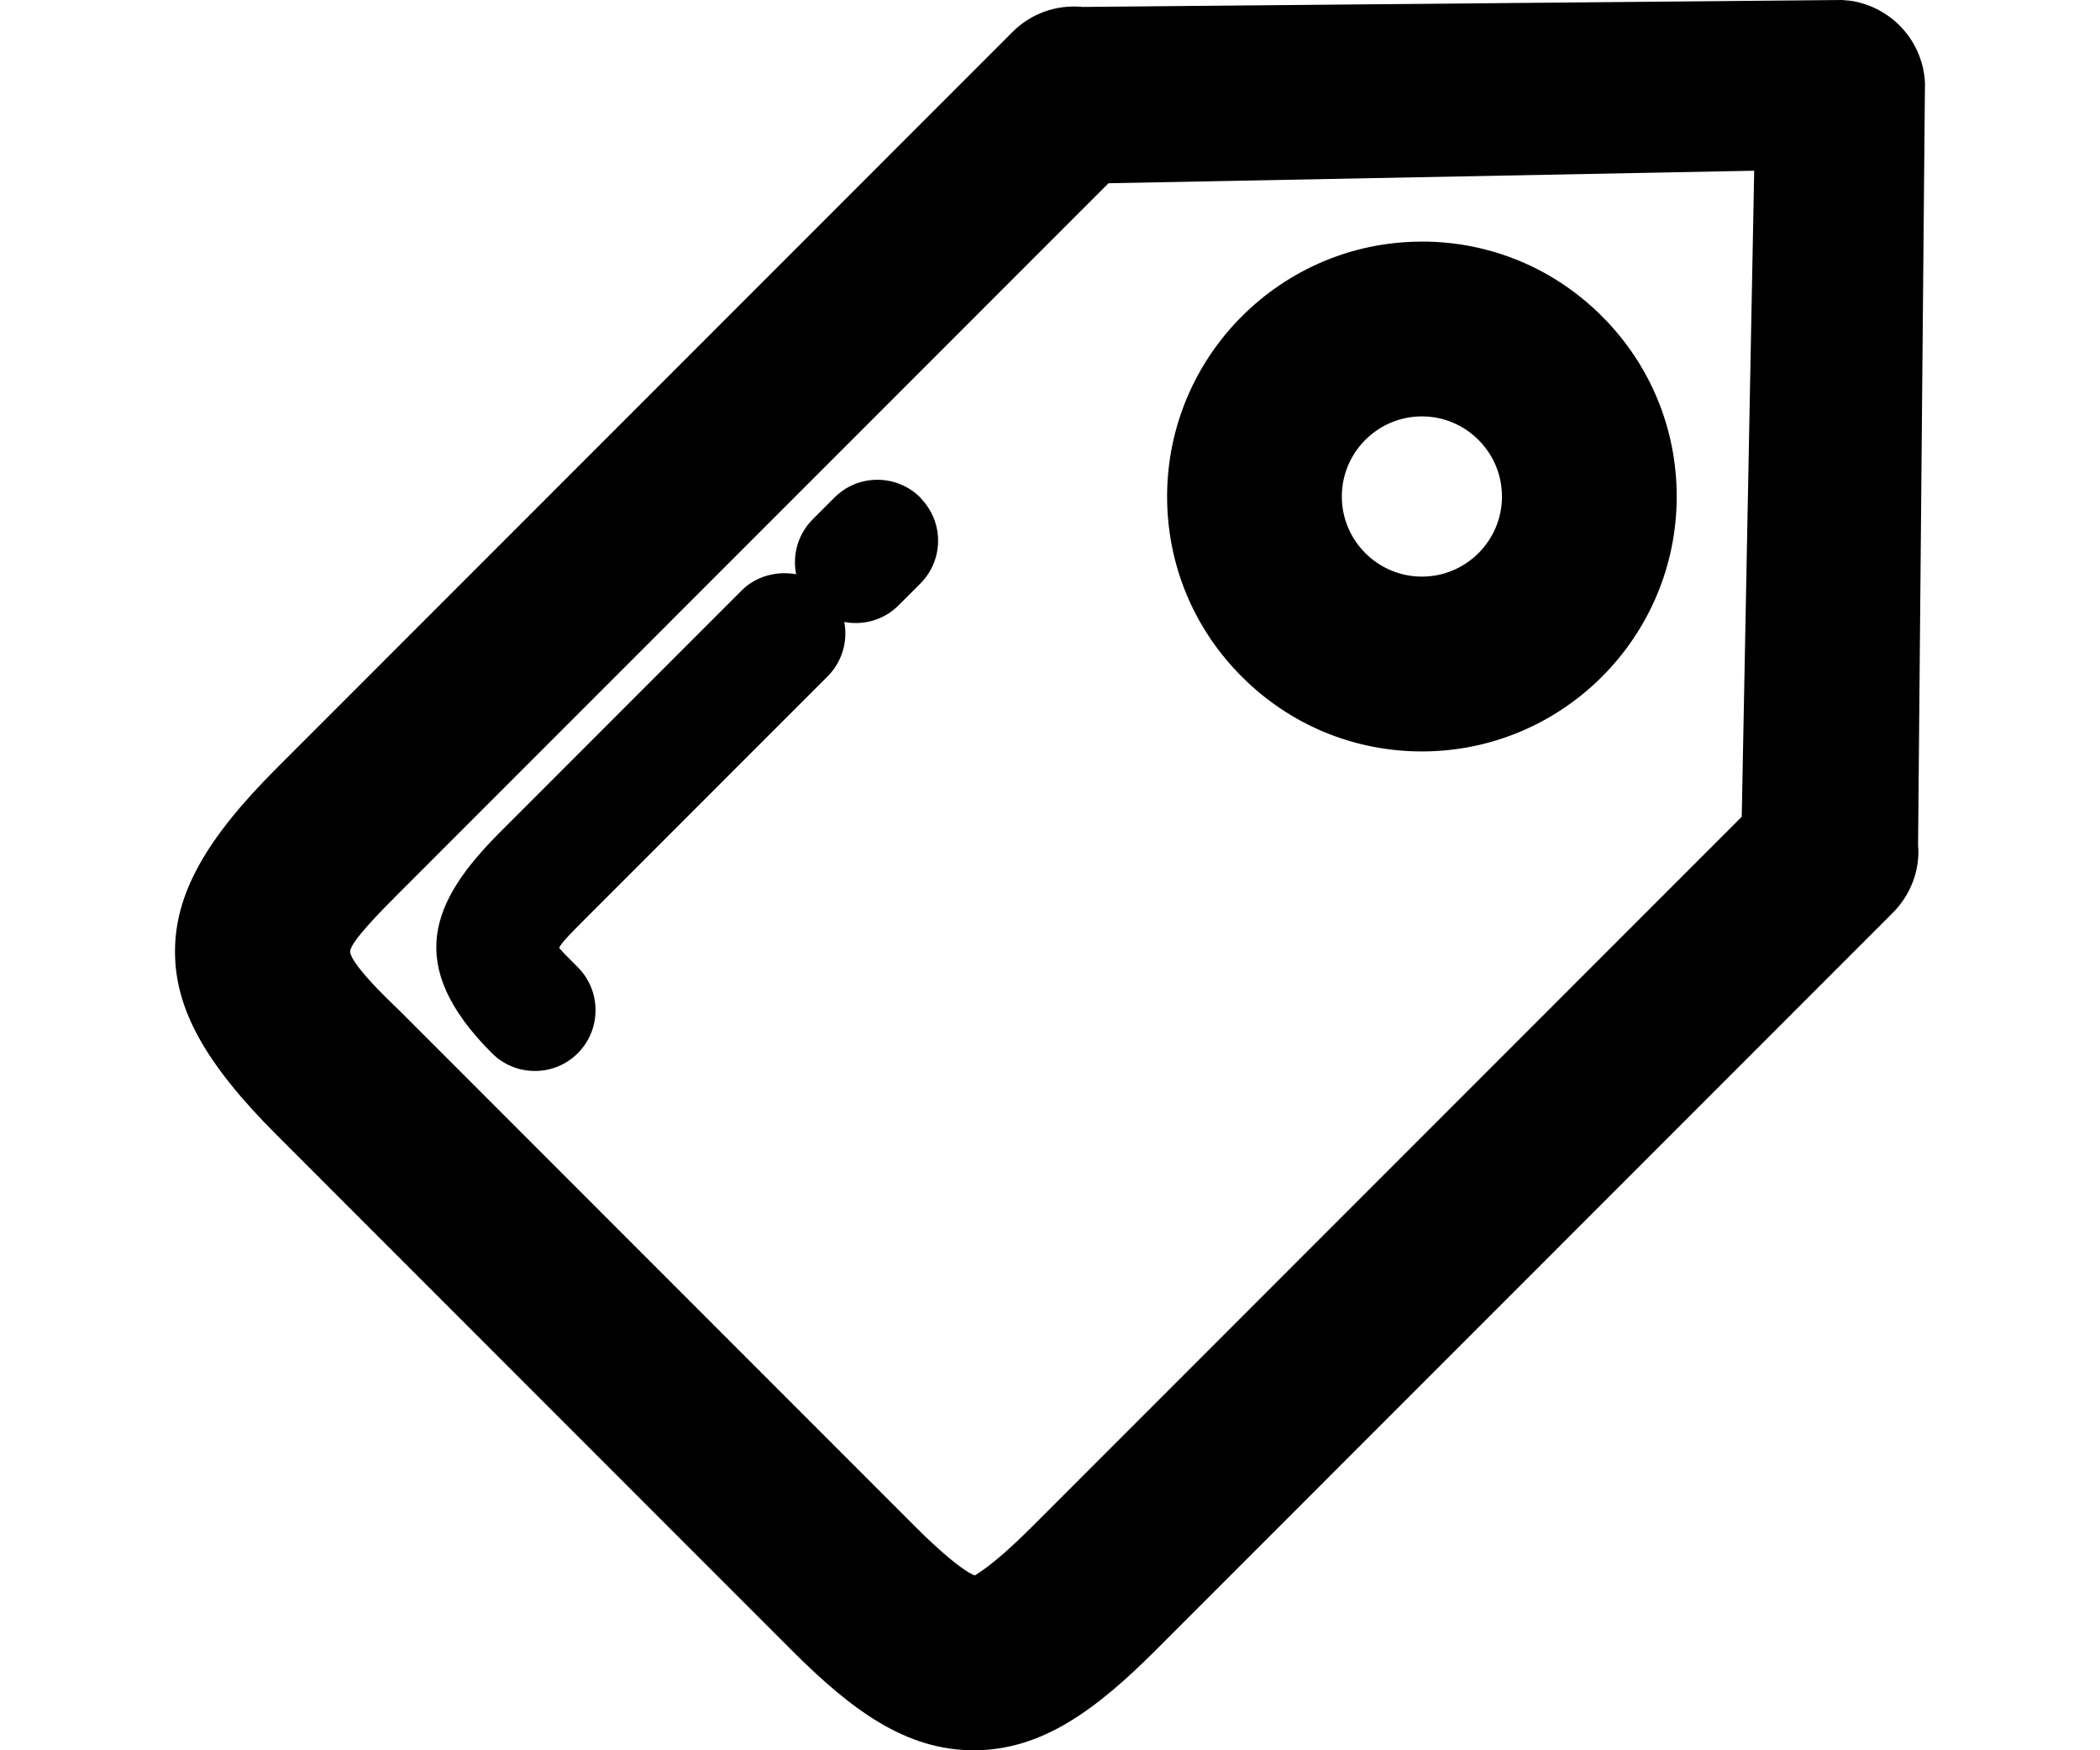 <?xml version="1.0" encoding="UTF-8"?> <svg xmlns="http://www.w3.org/2000/svg" width="60" height="50" viewBox="0 0 60 50"><path d="m52.988.041c-.092-.018-.182-.03-.362-.041l-21.689.198c-.758-.073-1.482.188-2.012.719l-21.033 21.04c-2.028 2.027-2.892 3.59-2.892 5.227s.865 3.198 2.892 5.226l14.713 14.718c1.723 1.724 3.27 2.872 5.215 2.872s3.496-1.152 5.223-2.882l21.035-21.04c.518-.519.787-1.24.724-1.934l.197-21.78c-.056-1.14-.88-2.095-2.012-2.323zm-25.134 44.966c-.056-.017-.487-.18-1.729-1.42l-14.712-14.719c-1.272-1.203-1.409-1.579-1.409-1.684.005-.281.924-1.201 1.418-1.695l20.249-20.254 18.449-.358-.356 18.456-20.25 20.254c-1.239 1.24-1.671 1.403-1.659 1.42z"></path><path d="m26.294 14.212c-.328-.326-.763-.506-1.223-.506h-.008c-.462 0-.898.182-1.225.511l-.618.619c-.328.329-.508.766-.507 1.231 0 .114.012.227.034.337-.551-.1-1.148.054-1.555.462l-6.911 6.913c-1.961 1.961-2.749 3.784-.226 6.307.327.327.764.508 1.227.508s.898-.18 1.227-.508c.675-.677.675-1.778 0-2.455-.246-.247-.501-.502-.531-.553.035-.122.386-.473.757-.844l6.911-6.913c.422-.422.58-1.008.477-1.554.106.02.215.031.325.031.466 0 .903-.181 1.229-.509l.62-.62c.327-.329.506-.765.506-1.228 0-.382-.124-.746-.366-1.059l-.145-.169z"></path><path d="m40.629 6.902h-.002c-4.015 0-7.281 3.268-7.281 7.283 0 1.943.758 3.77 2.135 5.146 1.376 1.377 3.204 2.135 5.146 2.135 4.014 0 7.279-3.267 7.279-7.282 0-1.943-.758-3.771-2.134-5.148-1.377-1.376-3.203-2.135-5.143-2.135zm2.285 7.281c0 1.262-1.027 2.289-2.287 2.289-1.262 0-2.289-1.027-2.289-2.288 0-1.262 1.027-2.289 2.288-2.289.609 0 1.182.238 1.616.672.433.433.671 1.007.671 1.616z"></path></svg> 